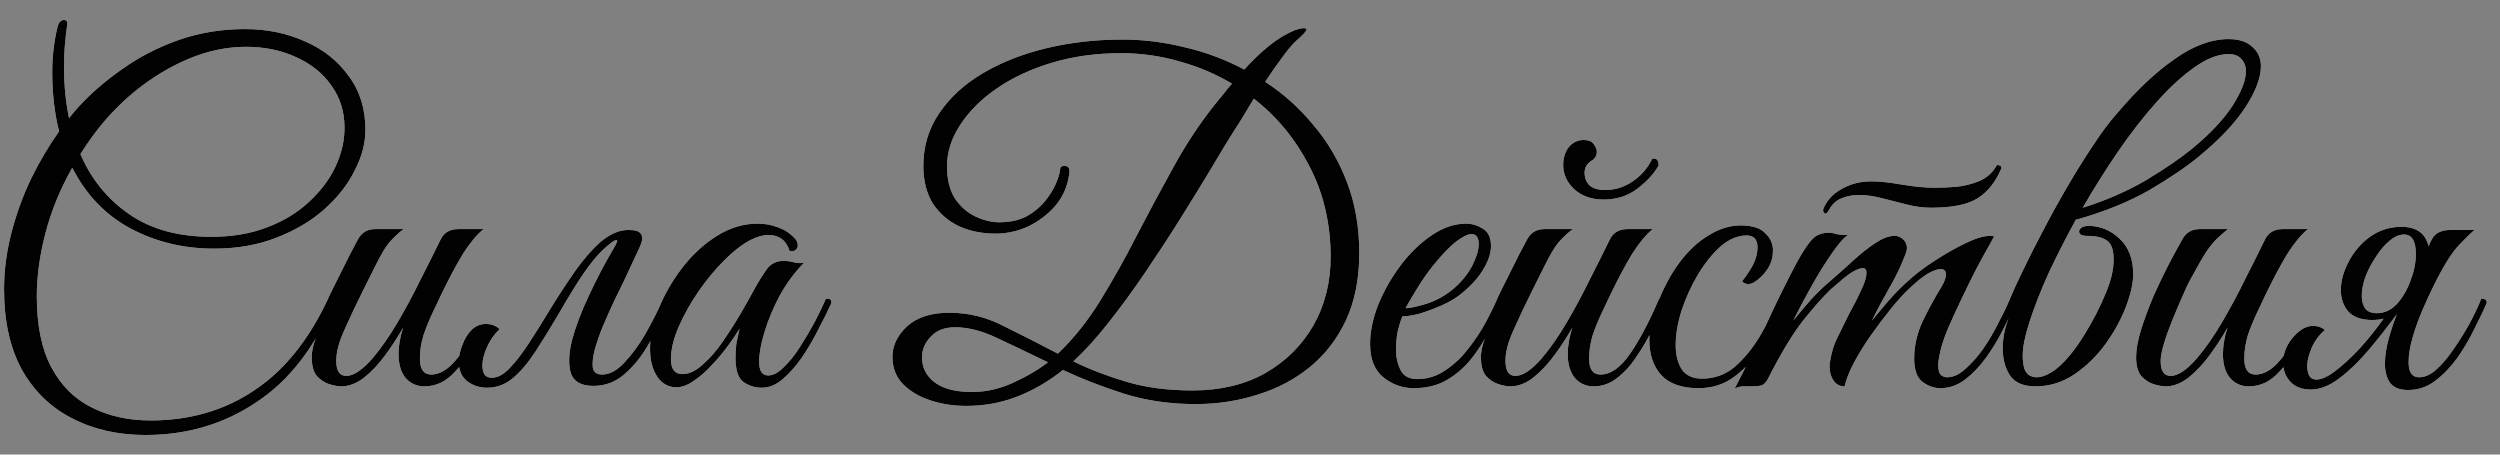 <?xml version="1.0" encoding="UTF-8"?> <svg xmlns="http://www.w3.org/2000/svg" width="110" height="20" viewBox="0 0 110 20" fill="none"><rect x="0" y="0" width="110" height="20" fill="#808080" stroke="none"/><path d="M6.399 19.14C5.185 19.14 4.105 18.893 3.159 18.4C2.225 17.92 1.492 17.207 0.959 16.26C0.439 15.3 0.179 14.127 0.179 12.74C0.179 11.913 0.285 11.087 0.499 10.26C0.712 9.433 0.999 8.64 1.359 7.88C1.732 7.12 2.145 6.42 2.599 5.78C2.399 4.98 2.299 4.113 2.299 3.18C2.299 2.473 2.379 1.8 2.539 1.16C2.592 0.973 2.685 0.88 2.819 0.88C2.925 0.88 2.972 0.947 2.959 1.08C2.919 1.347 2.885 1.633 2.859 1.94C2.832 2.233 2.819 2.587 2.819 3C2.819 3.773 2.892 4.507 3.039 5.2C3.172 5.027 3.305 4.867 3.439 4.72C3.985 4.12 4.632 3.56 5.379 3.04C6.125 2.507 6.952 2.08 7.859 1.76C8.779 1.44 9.752 1.28 10.778 1.28C11.739 1.28 12.618 1.46 13.418 1.82C14.219 2.167 14.858 2.673 15.338 3.34C15.832 3.993 16.078 4.787 16.078 5.72C16.078 6.307 15.918 6.907 15.598 7.52C15.292 8.133 14.845 8.7 14.258 9.22C13.685 9.727 12.985 10.14 12.159 10.46C11.345 10.78 10.432 10.94 9.419 10.94C8.085 10.94 6.865 10.647 5.759 10.06C4.652 9.473 3.792 8.58 3.179 7.38C2.645 8.327 2.252 9.287 1.999 10.26C1.745 11.233 1.619 12.16 1.619 13.04C1.619 14.32 1.832 15.36 2.259 16.16C2.685 16.96 3.272 17.547 4.019 17.92C4.779 18.307 5.645 18.5 6.619 18.5C8.352 18.5 9.872 18.06 11.178 17.18C12.498 16.313 13.585 14.967 14.438 13.14C14.598 13.14 14.678 13.2 14.678 13.32C13.852 15.293 12.719 16.753 11.278 17.7C9.852 18.66 8.225 19.14 6.399 19.14ZM4.039 6.04C3.865 6.28 3.699 6.527 3.539 6.78C4.005 7.873 4.719 8.753 5.679 9.42C6.639 10.087 7.845 10.42 9.299 10.42C10.219 10.42 11.039 10.28 11.758 10C12.492 9.72 13.105 9.347 13.598 8.88C14.105 8.413 14.492 7.9 14.758 7.34C15.025 6.767 15.159 6.193 15.159 5.62C15.159 4.913 14.965 4.293 14.579 3.76C14.205 3.227 13.692 2.813 13.039 2.52C12.385 2.213 11.645 2.06 10.819 2.06C9.992 2.06 9.159 2.233 8.319 2.58C7.492 2.927 6.705 3.4 5.959 4C5.225 4.6 4.585 5.28 4.039 6.04ZM21.056 14.9C20.762 15.447 20.416 15.933 20.016 16.36C19.629 16.787 19.183 17 18.676 17C18.343 17 18.069 16.88 17.856 16.64C17.642 16.387 17.536 16.033 17.536 15.58C17.536 15.22 17.602 14.833 17.736 14.42C17.509 14.82 17.249 15.22 16.956 15.62C16.663 16.02 16.349 16.353 16.016 16.62C15.682 16.873 15.349 17 15.016 17C14.869 17 14.689 16.967 14.476 16.9C14.276 16.833 14.096 16.713 13.936 16.54C13.789 16.353 13.716 16.08 13.716 15.72C13.716 15.373 13.829 14.973 14.056 14.52C14.283 14.067 14.482 13.667 14.656 13.32C14.509 13.32 14.436 13.26 14.436 13.14C14.449 13.1 14.509 12.973 14.616 12.76C14.723 12.547 14.849 12.293 14.996 12C15.143 11.707 15.283 11.427 15.416 11.16C15.562 10.88 15.676 10.667 15.756 10.52C15.916 10.227 16.169 10.08 16.516 10.08H17.756C17.529 10.253 17.323 10.447 17.136 10.66C16.962 10.86 16.742 11.233 16.476 11.78C16.476 11.78 16.429 11.873 16.336 12.06C16.242 12.247 16.122 12.487 15.976 12.78C15.842 13.06 15.703 13.347 15.556 13.64C15.422 13.933 15.309 14.18 15.216 14.38C15.043 14.753 14.929 15.053 14.876 15.28C14.822 15.493 14.796 15.693 14.796 15.88C14.796 16.32 14.943 16.54 15.236 16.54C15.556 16.54 15.943 16.28 16.396 15.76C16.769 15.32 17.136 14.793 17.496 14.18C17.856 13.567 18.196 12.933 18.516 12.28C18.849 11.627 19.142 11.04 19.396 10.52C19.543 10.227 19.802 10.08 20.176 10.08H21.276C20.983 10.32 20.683 10.68 20.376 11.16C20.082 11.64 19.756 12.253 19.396 13C19.302 13.2 19.183 13.453 19.036 13.76C18.889 14.067 18.756 14.393 18.636 14.74C18.529 15.087 18.476 15.433 18.476 15.78C18.476 16.247 18.642 16.48 18.976 16.48C19.282 16.48 19.589 16.327 19.896 16.02C20.203 15.7 20.503 15.273 20.796 14.74C20.969 14.74 21.056 14.793 21.056 14.9ZM24.565 13.84C24.218 14.427 23.885 14.967 23.565 15.46C23.245 15.953 22.911 16.347 22.565 16.64C22.231 16.92 21.851 17.06 21.425 17.06C21.105 17.06 20.818 16.967 20.565 16.78C20.311 16.58 20.185 16.293 20.185 15.92C20.185 15.693 20.238 15.447 20.345 15.18C20.438 14.913 20.578 14.687 20.765 14.5C20.965 14.313 21.205 14.233 21.485 14.26C21.671 14.273 21.838 14.347 21.985 14.48C21.745 14.707 21.558 14.973 21.425 15.28C21.291 15.587 21.225 15.853 21.225 16.08C21.225 16.213 21.251 16.34 21.305 16.46C21.371 16.567 21.485 16.62 21.645 16.62C21.898 16.62 22.158 16.48 22.425 16.2C22.705 15.907 22.991 15.533 23.285 15.08C23.591 14.613 23.891 14.133 24.185 13.64C24.571 13.013 24.951 12.433 25.325 11.9C25.711 11.367 26.071 10.953 26.405 10.66C26.831 10.3 27.238 10.12 27.625 10.12H27.705C28.238 10.12 28.385 10.373 28.145 10.88L27.445 12.38C27.325 12.62 27.178 12.92 27.005 13.28C26.845 13.627 26.685 13.987 26.525 14.36C26.378 14.72 26.258 15.067 26.165 15.4C26.085 15.72 26.058 15.98 26.085 16.18C26.125 16.38 26.258 16.48 26.485 16.48C26.818 16.48 27.145 16.307 27.465 15.96C27.798 15.613 28.111 15.187 28.405 14.68C28.698 14.16 28.958 13.647 29.185 13.14C29.238 13.14 29.291 13.16 29.345 13.2C29.398 13.227 29.425 13.267 29.425 13.32C29.185 13.92 28.905 14.5 28.585 15.06C28.278 15.62 27.918 16.08 27.505 16.44C27.105 16.8 26.638 16.98 26.105 16.98C25.585 16.98 25.258 16.8 25.125 16.44C25.005 16.067 25.018 15.58 25.165 14.98C25.325 14.38 25.571 13.727 25.905 13.02C26.238 12.3 26.605 11.6 27.005 10.92C27.151 10.68 27.191 10.56 27.125 10.56C27.071 10.56 26.978 10.613 26.845 10.72C26.725 10.813 26.611 10.913 26.505 11.02C26.251 11.26 25.978 11.593 25.685 12.02C25.391 12.447 25.018 13.053 24.565 13.84ZM33.522 17.06C33.215 17.06 32.942 16.973 32.702 16.8C32.475 16.627 32.362 16.273 32.362 15.74C32.362 15.513 32.375 15.3 32.402 15.1C32.442 14.9 32.489 14.687 32.542 14.46C32.422 14.66 32.255 14.907 32.042 15.2C31.829 15.493 31.589 15.78 31.322 16.06C31.069 16.34 30.802 16.573 30.522 16.76C30.255 16.947 30.002 17.04 29.762 17.04C29.415 17.04 29.135 16.887 28.922 16.58C28.709 16.26 28.602 15.847 28.602 15.34C28.602 14.793 28.729 14.207 28.982 13.58C29.235 12.953 29.582 12.353 30.022 11.78C30.462 11.207 30.969 10.74 31.542 10.38C32.115 10.02 32.715 9.84 33.342 9.84C33.649 9.84 33.942 9.893 34.222 10C34.502 10.093 34.749 10.253 34.962 10.48C35.055 10.573 35.102 10.68 35.102 10.8C35.102 10.88 35.069 10.947 35.002 11C34.935 11.053 34.849 11.067 34.742 11.04C34.595 10.573 34.282 10.34 33.802 10.34C33.575 10.34 33.315 10.413 33.022 10.56C32.662 10.747 32.275 11.047 31.862 11.46C31.462 11.86 31.082 12.32 30.722 12.84C30.375 13.347 30.089 13.86 29.862 14.38C29.635 14.9 29.522 15.373 29.522 15.8C29.522 16.24 29.689 16.46 30.022 16.46C30.315 16.46 30.615 16.32 30.922 16.04C31.242 15.76 31.542 15.413 31.822 15C32.115 14.573 32.382 14.153 32.622 13.74C32.862 13.327 33.049 12.993 33.182 12.74C33.382 12.38 33.569 12.08 33.742 11.84C33.915 11.6 34.162 11.48 34.482 11.48C34.629 11.48 34.775 11.5 34.922 11.54C35.069 11.58 35.222 11.587 35.382 11.56C34.982 11.96 34.629 12.433 34.322 12.98C34.029 13.527 33.802 14.067 33.642 14.6C33.482 15.12 33.402 15.56 33.402 15.92C33.402 16.32 33.535 16.52 33.802 16.52C34.015 16.52 34.242 16.4 34.482 16.16C34.735 15.92 34.975 15.62 35.202 15.26C35.442 14.887 35.662 14.513 35.862 14.14C36.062 13.753 36.222 13.42 36.342 13.14C36.409 13.14 36.462 13.147 36.502 13.16C36.555 13.173 36.582 13.227 36.582 13.32C36.569 13.373 36.542 13.433 36.502 13.5C36.475 13.553 36.429 13.653 36.362 13.8C36.255 14.013 36.109 14.3 35.922 14.66C35.735 15.02 35.515 15.387 35.262 15.76C35.009 16.12 34.735 16.427 34.442 16.68C34.149 16.933 33.842 17.06 33.522 17.06ZM42.508 17.86C41.961 17.86 41.441 17.78 40.948 17.62C40.455 17.46 40.048 17.22 39.728 16.9C39.421 16.58 39.268 16.18 39.268 15.7C39.268 15.207 39.481 14.76 39.908 14.36C40.348 13.96 40.968 13.76 41.768 13.76C42.608 13.76 43.401 13.953 44.148 14.34C44.908 14.713 45.708 15.12 46.548 15.56C47.255 14.88 47.881 14.093 48.428 13.2C48.988 12.293 49.521 11.34 50.028 10.34C50.548 9.34 51.081 8.347 51.628 7.36C52.175 6.36 52.788 5.433 53.468 4.58C53.588 4.433 53.708 4.287 53.828 4.14C53.948 3.98 54.075 3.827 54.208 3.68C53.488 3.253 52.715 2.927 51.888 2.7C51.061 2.46 50.208 2.34 49.328 2.34C48.235 2.34 47.221 2.48 46.288 2.76C45.355 3.04 44.541 3.42 43.848 3.9C43.168 4.367 42.635 4.9 42.248 5.5C41.861 6.087 41.668 6.693 41.668 7.32C41.668 7.88 41.781 8.347 42.008 8.72C42.248 9.08 42.548 9.347 42.908 9.52C43.268 9.693 43.621 9.78 43.968 9.78C44.435 9.78 44.835 9.693 45.168 9.52C45.501 9.333 45.775 9.107 45.988 8.84C46.201 8.573 46.361 8.313 46.468 8.06C46.575 7.807 46.635 7.6 46.648 7.44C46.648 7.347 46.708 7.3 46.828 7.3C47.015 7.3 47.088 7.413 47.048 7.64C46.981 8.173 46.781 8.64 46.448 9.04C46.115 9.427 45.715 9.733 45.248 9.96C44.781 10.173 44.301 10.28 43.808 10.28C43.221 10.28 42.688 10.173 42.208 9.96C41.728 9.733 41.341 9.4 41.048 8.96C40.768 8.507 40.628 7.953 40.628 7.3C40.628 6.433 40.861 5.66 41.328 4.98C41.795 4.287 42.435 3.7 43.248 3.22C44.061 2.74 44.995 2.373 46.048 2.12C47.101 1.867 48.215 1.74 49.388 1.74C50.295 1.74 51.208 1.853 52.128 2.08C53.048 2.293 53.921 2.62 54.748 3.06C55.095 2.673 55.448 2.333 55.808 2.04C56.181 1.733 56.561 1.5 56.948 1.34C57.121 1.273 57.261 1.24 57.368 1.24C57.448 1.24 57.488 1.26 57.488 1.3C57.488 1.367 57.335 1.533 57.028 1.8C56.855 1.96 56.648 2.207 56.408 2.54C56.168 2.86 55.921 3.213 55.668 3.6C56.468 4.12 57.175 4.753 57.788 5.5C58.415 6.233 58.908 7.073 59.268 8.02C59.628 8.953 59.808 9.993 59.808 11.14C59.808 12.26 59.615 13.24 59.228 14.08C58.841 14.907 58.315 15.593 57.648 16.14C56.981 16.687 56.215 17.093 55.348 17.36C54.481 17.64 53.568 17.78 52.608 17.78C51.475 17.78 50.421 17.627 49.448 17.32C48.488 17.013 47.595 16.667 46.768 16.28C46.115 16.8 45.435 17.193 44.728 17.46C44.035 17.727 43.295 17.86 42.508 17.86ZM54.308 5.74C54.028 6.18 53.688 6.74 53.288 7.42C52.888 8.087 52.441 8.813 51.948 9.6C51.455 10.387 50.941 11.173 50.408 11.96C49.875 12.747 49.335 13.487 48.788 14.18C48.255 14.86 47.735 15.433 47.228 15.9C47.935 16.247 48.715 16.547 49.568 16.8C50.421 17.053 51.388 17.18 52.468 17.18C53.695 17.18 54.761 16.927 55.668 16.42C56.575 15.9 57.281 15.2 57.788 14.32C58.295 13.427 58.548 12.42 58.548 11.3C58.548 9.847 58.241 8.527 57.628 7.34C57.015 6.14 56.195 5.14 55.168 4.34C54.995 4.62 54.835 4.887 54.688 5.14C54.541 5.38 54.415 5.58 54.308 5.74ZM42.508 17.24C43.188 17.28 43.848 17.16 44.488 16.88C45.141 16.587 45.681 16.273 46.108 15.94C45.308 15.553 44.568 15.2 43.888 14.88C43.221 14.56 42.601 14.4 42.028 14.4C41.561 14.4 41.201 14.54 40.948 14.82C40.695 15.087 40.568 15.387 40.568 15.72C40.568 16.147 40.735 16.5 41.068 16.78C41.415 17.06 41.895 17.213 42.508 17.24ZM62.204 17.08C61.711 17.08 61.264 16.92 60.864 16.6C60.477 16.28 60.284 15.793 60.284 15.14C60.284 14.593 60.404 14.013 60.644 13.4C60.897 12.787 61.224 12.213 61.624 11.68C62.037 11.133 62.491 10.693 62.984 10.36C63.491 10.013 63.997 9.84 64.504 9.84C64.757 9.84 65.004 9.913 65.244 10.06C65.484 10.207 65.604 10.46 65.604 10.82C65.604 11.153 65.477 11.52 65.224 11.92C64.971 12.32 64.611 12.693 64.144 13.04C63.944 13.187 63.691 13.327 63.384 13.46C63.077 13.593 62.771 13.707 62.464 13.8C62.157 13.88 61.904 13.92 61.704 13.92C61.637 14.08 61.571 14.293 61.504 14.56C61.451 14.827 61.424 15.1 61.424 15.38C61.424 15.713 61.491 16.013 61.624 16.28C61.757 16.547 62.004 16.68 62.364 16.68C62.804 16.68 63.211 16.553 63.584 16.3C63.971 16.047 64.311 15.727 64.604 15.34C64.911 14.953 65.171 14.56 65.384 14.16C65.597 13.76 65.764 13.42 65.884 13.14C66.044 13.14 66.124 13.2 66.124 13.32C65.951 13.693 65.751 14.1 65.524 14.54C65.311 14.98 65.051 15.393 64.744 15.78C64.451 16.153 64.091 16.467 63.664 16.72C63.251 16.96 62.764 17.08 62.204 17.08ZM61.844 13.56C62.031 13.56 62.344 13.493 62.784 13.36C63.224 13.213 63.624 12.987 63.984 12.68C64.331 12.373 64.597 12.04 64.784 11.68C64.971 11.307 65.064 10.993 65.064 10.74C65.064 10.447 64.957 10.3 64.744 10.3C64.584 10.3 64.364 10.407 64.084 10.62C63.804 10.833 63.457 11.193 63.044 11.7C62.791 12.02 62.551 12.367 62.324 12.74C62.097 13.113 61.937 13.387 61.844 13.56ZM66.461 17C66.314 17 66.135 16.967 65.921 16.9C65.721 16.833 65.541 16.713 65.381 16.54C65.234 16.353 65.161 16.08 65.161 15.72C65.161 15.373 65.275 14.973 65.501 14.52C65.728 14.067 65.928 13.667 66.101 13.32C65.954 13.32 65.881 13.26 65.881 13.14C65.894 13.1 65.954 12.973 66.061 12.76C66.168 12.547 66.294 12.293 66.441 12C66.588 11.707 66.728 11.427 66.861 11.16C67.008 10.88 67.121 10.667 67.201 10.52C67.361 10.227 67.615 10.08 67.961 10.08H69.201C68.975 10.253 68.768 10.447 68.581 10.66C68.408 10.86 68.188 11.233 67.921 11.78C67.921 11.78 67.874 11.873 67.781 12.06C67.688 12.247 67.568 12.487 67.421 12.78C67.288 13.06 67.148 13.347 67.001 13.64C66.868 13.933 66.754 14.18 66.661 14.38C66.488 14.753 66.374 15.053 66.321 15.28C66.268 15.493 66.241 15.693 66.241 15.88C66.241 16.32 66.388 16.54 66.681 16.54C67.001 16.54 67.388 16.28 67.841 15.76C68.215 15.32 68.581 14.793 68.941 14.18C69.301 13.567 69.641 12.933 69.961 12.28C70.294 11.627 70.588 11.04 70.841 10.52C70.988 10.227 71.248 10.08 71.621 10.08H72.721C72.428 10.32 72.128 10.68 71.821 11.16C71.528 11.64 71.201 12.253 70.841 13C70.748 13.2 70.628 13.453 70.481 13.76C70.335 14.067 70.201 14.393 70.081 14.74C69.975 15.087 69.921 15.433 69.921 15.78C69.921 16.247 70.088 16.48 70.421 16.48C70.874 16.48 71.314 16.167 71.741 15.54C72.168 14.913 72.588 14.113 73.001 13.14C73.108 13.14 73.168 13.147 73.181 13.16C73.208 13.173 73.228 13.227 73.241 13.32C73.094 13.68 72.915 14.073 72.701 14.5C72.501 14.913 72.268 15.313 72.001 15.7C71.748 16.087 71.461 16.4 71.141 16.64C70.835 16.88 70.495 17 70.121 17C69.788 17 69.514 16.88 69.301 16.64C69.088 16.387 68.981 16.033 68.981 15.58C68.981 15.22 69.048 14.833 69.181 14.42C68.954 14.82 68.695 15.22 68.401 15.62C68.108 16.02 67.794 16.353 67.461 16.62C67.128 16.873 66.794 17 66.461 17ZM72.701 6.98C72.835 6.967 72.915 7 72.941 7.08C72.968 7.16 72.981 7.227 72.981 7.28C72.768 7.653 72.448 8 72.021 8.32C71.608 8.627 71.121 8.78 70.561 8.78C70.041 8.78 69.615 8.633 69.281 8.34C68.948 8.033 68.781 7.673 68.781 7.26C68.781 6.953 68.861 6.693 69.021 6.48C69.195 6.267 69.415 6.16 69.681 6.16C69.894 6.16 70.041 6.22 70.121 6.34C70.215 6.46 70.261 6.573 70.261 6.68C70.261 6.827 70.201 6.947 70.081 7.04C69.841 7.173 69.721 7.36 69.721 7.6C69.721 7.813 69.788 7.993 69.921 8.14C70.068 8.287 70.308 8.36 70.641 8.36C71.068 8.36 71.468 8.233 71.841 7.98C72.215 7.727 72.501 7.393 72.701 6.98ZM74.73 17.08C73.997 17.08 73.45 16.887 73.09 16.5C72.743 16.113 72.57 15.593 72.57 14.94C72.57 14.633 72.63 14.28 72.75 13.88C72.87 13.48 73.03 13.073 73.23 12.66C73.43 12.247 73.65 11.88 73.89 11.56C74.277 11.04 74.703 10.64 75.17 10.36C75.637 10.067 76.11 9.92 76.59 9.92C77.097 9.92 77.457 10.033 77.67 10.26C77.897 10.473 78.01 10.727 78.01 11.02C78.01 11.3 77.943 11.553 77.81 11.78C77.677 11.993 77.523 12.167 77.35 12.3C77.19 12.433 77.05 12.5 76.93 12.5C76.823 12.5 76.73 12.46 76.65 12.38C76.757 12.247 76.87 12.087 76.99 11.9C77.11 11.713 77.197 11.533 77.25 11.36C77.303 11.2 77.33 11.04 77.33 10.88C77.33 10.533 77.17 10.36 76.85 10.36C76.463 10.36 76.083 10.52 75.71 10.84C75.35 11.16 75.017 11.573 74.71 12.08C74.417 12.573 74.177 13.1 73.99 13.66C73.817 14.207 73.73 14.713 73.73 15.18C73.73 15.607 73.817 15.96 73.99 16.24C74.177 16.52 74.477 16.66 74.89 16.66C75.437 16.66 75.917 16.487 76.33 16.14C76.743 15.78 77.11 15.333 77.43 14.8C77.75 14.253 78.03 13.7 78.27 13.14C78.323 13.14 78.377 13.153 78.43 13.18C78.483 13.193 78.51 13.24 78.51 13.32C78.243 13.987 77.93 14.607 77.57 15.18C77.21 15.753 76.797 16.213 76.33 16.56C75.877 16.907 75.343 17.08 74.73 17.08ZM84.964 9.14C84.631 9.14 84.277 9.093 83.904 9C83.544 8.907 83.177 8.813 82.804 8.72C82.444 8.627 82.104 8.58 81.784 8.58C81.517 8.58 81.271 8.627 81.044 8.72C80.817 8.8 80.631 8.967 80.484 9.22L80.424 9.32C80.384 9.373 80.351 9.4 80.324 9.4C80.297 9.4 80.271 9.38 80.244 9.34C80.217 9.3 80.211 9.253 80.224 9.2C80.371 8.827 80.637 8.533 81.024 8.32C81.411 8.093 81.851 7.98 82.344 7.98C82.691 7.98 83.131 8.027 83.664 8.12C84.211 8.213 84.704 8.26 85.144 8.26C85.424 8.26 85.737 8.247 86.084 8.22C86.444 8.18 86.784 8.093 87.104 7.96C87.437 7.813 87.691 7.58 87.864 7.26C87.997 7.26 88.064 7.307 88.064 7.4C87.811 8 87.464 8.44 87.024 8.72C86.584 9 85.897 9.14 84.964 9.14ZM77.004 17C76.857 17 76.737 17 76.644 17C76.537 17.013 76.431 17.047 76.324 17.1C76.817 16.153 77.284 15.207 77.724 14.26C78.164 13.3 78.611 12.393 79.064 11.54C79.331 11.06 79.551 10.727 79.724 10.54C79.911 10.34 80.157 10.24 80.464 10.24C80.571 10.24 80.684 10.26 80.804 10.3C80.924 10.327 81.044 10.34 81.164 10.34C81.244 10.34 81.304 10.333 81.344 10.32C81.157 10.427 80.917 10.693 80.624 11.12C80.331 11.533 80.031 12.013 79.724 12.56C79.417 13.107 79.144 13.62 78.904 14.1C79.157 13.793 79.417 13.487 79.684 13.18C79.964 12.873 80.271 12.58 80.604 12.3C80.897 12.047 81.204 11.773 81.524 11.48C81.857 11.173 82.184 10.913 82.504 10.7C82.824 10.487 83.104 10.38 83.344 10.38C83.437 10.38 83.497 10.387 83.524 10.4C83.777 10.507 83.904 10.68 83.904 10.92C83.904 11 83.871 11.12 83.804 11.28C83.631 11.733 83.404 12.2 83.124 12.68C82.857 13.147 82.604 13.62 82.364 14.1C82.564 13.86 82.811 13.567 83.104 13.22C83.411 12.873 83.717 12.567 84.024 12.3C84.317 12.033 84.691 11.753 85.144 11.46C85.597 11.167 86.044 10.913 86.484 10.7C86.924 10.487 87.277 10.38 87.544 10.38C87.637 10.38 87.704 10.387 87.744 10.4C87.744 10.4 87.671 10.533 87.524 10.8C87.377 11.053 87.191 11.393 86.964 11.82C86.751 12.233 86.531 12.68 86.304 13.16C86.077 13.627 85.871 14.08 85.684 14.52C85.511 14.947 85.397 15.307 85.344 15.6C85.304 15.773 85.284 15.933 85.284 16.08C85.284 16.293 85.324 16.433 85.404 16.5C85.484 16.567 85.571 16.6 85.664 16.6C85.931 16.6 86.191 16.487 86.444 16.26C86.711 16.033 86.971 15.747 87.224 15.4C87.477 15.04 87.704 14.66 87.904 14.26C88.117 13.86 88.297 13.487 88.444 13.14C88.604 13.14 88.684 13.2 88.684 13.32C88.537 13.68 88.351 14.08 88.124 14.52C87.911 14.947 87.664 15.353 87.384 15.74C87.104 16.127 86.797 16.447 86.464 16.7C86.131 16.953 85.771 17.08 85.384 17.08C85.104 17.08 84.837 16.987 84.584 16.8C84.344 16.613 84.224 16.267 84.224 15.76C84.224 15.213 84.351 14.667 84.604 14.12C84.871 13.573 85.144 13.073 85.424 12.62C85.557 12.393 85.624 12.213 85.624 12.08C85.624 11.92 85.544 11.84 85.384 11.84C85.251 11.84 85.064 11.907 84.824 12.04C84.597 12.173 84.311 12.407 83.964 12.74C83.751 12.94 83.497 13.22 83.204 13.58C82.924 13.927 82.637 14.307 82.344 14.72C82.051 15.133 81.797 15.54 81.584 15.94C81.371 16.34 81.231 16.693 81.164 17C80.964 17 80.804 16.92 80.684 16.76C80.564 16.587 80.504 16.387 80.504 16.16C80.504 16.12 80.504 16.08 80.504 16.04C80.504 16 80.511 15.953 80.524 15.9C80.591 15.487 80.697 15.14 80.844 14.86C80.991 14.567 81.157 14.227 81.344 13.84C81.437 13.667 81.544 13.467 81.664 13.24C81.784 13 81.891 12.773 81.984 12.56C82.077 12.333 82.124 12.147 82.124 12C82.124 11.867 82.071 11.8 81.964 11.8C81.844 11.8 81.684 11.86 81.484 11.98C81.297 12.1 81.117 12.24 80.944 12.4C80.771 12.547 80.637 12.66 80.544 12.74C80.211 13.06 79.804 13.52 79.324 14.12C78.857 14.72 78.344 15.573 77.784 16.68C77.704 16.827 77.611 16.92 77.504 16.96C77.397 16.987 77.231 17 77.004 17ZM93.86 12.06C93.86 12.46 93.753 12.94 93.54 13.5C93.326 14.06 93.026 14.607 92.64 15.14C92.253 15.673 91.793 16.12 91.26 16.48C90.74 16.827 90.173 17 89.56 17C89.026 17 88.653 16.84 88.44 16.52C88.226 16.2 88.12 15.8 88.12 15.32C88.12 15.053 88.153 14.78 88.22 14.5C88.286 14.22 88.426 13.853 88.64 13.4C88.52 13.4 88.453 13.373 88.44 13.32C88.44 13.253 88.44 13.193 88.44 13.14C88.573 12.82 88.766 12.4 89.02 11.88C89.273 11.347 89.566 10.767 89.9 10.14C90.233 9.5 90.586 8.86 90.96 8.22C91.333 7.58 91.706 6.98 92.08 6.42C92.453 5.847 92.806 5.373 93.14 5C94.006 3.973 94.853 3.173 95.68 2.6C96.506 2.013 97.3 1.72 98.06 1.72C98.513 1.72 98.86 1.833 99.1 2.06C99.353 2.273 99.48 2.56 99.48 2.92C99.48 3.413 99.253 4.013 98.8 4.72C98.346 5.413 97.666 6.133 96.76 6.88C96.213 7.333 95.486 7.827 94.58 8.36C93.673 8.88 92.606 9.313 91.38 9.66H91.34C90.886 10.487 90.48 11.287 90.12 12.06C89.773 12.833 89.5 13.533 89.3 14.16C89.1 14.773 89 15.267 89 15.64C89 15.84 89.02 16.02 89.06 16.18C89.086 16.287 89.146 16.387 89.24 16.48C89.346 16.56 89.473 16.6 89.62 16.6C89.806 16.6 90.02 16.527 90.26 16.38C90.513 16.233 90.793 15.973 91.1 15.6C91.286 15.373 91.48 15.1 91.68 14.78C91.88 14.46 92.066 14.133 92.24 13.8C92.413 13.453 92.553 13.147 92.66 12.88C92.886 12.347 93 11.86 93 11.42C93 10.993 92.9 10.713 92.7 10.58C92.513 10.447 92.226 10.38 91.84 10.38C91.6 10.38 91.48 10.313 91.48 10.18C91.48 10.127 91.513 10.073 91.58 10.02C91.66 9.967 91.766 9.94 91.9 9.94C92.406 9.94 92.86 10.127 93.26 10.5C93.66 10.873 93.86 11.393 93.86 12.06ZM98.06 2.38C97.606 2.38 97.106 2.573 96.56 2.96C96.026 3.333 95.473 3.84 94.9 4.48C94.326 5.12 93.76 5.847 93.2 6.66C92.653 7.46 92.133 8.287 91.64 9.14C92.666 8.82 93.6 8.413 94.44 7.92C95.28 7.413 95.96 6.947 96.48 6.52C97.266 5.867 97.853 5.24 98.24 4.64C98.626 4.027 98.82 3.527 98.82 3.14C98.82 2.913 98.753 2.733 98.62 2.6C98.5 2.453 98.313 2.38 98.06 2.38ZM95.509 16.54C95.829 16.54 96.216 16.28 96.669 15.76C97.043 15.32 97.409 14.793 97.769 14.18C98.129 13.567 98.469 12.933 98.789 12.28C99.123 11.627 99.416 11.04 99.669 10.52C99.816 10.227 100.076 10.08 100.449 10.08H101.549C101.256 10.32 100.956 10.68 100.649 11.16C100.356 11.64 100.029 12.253 99.669 13C99.576 13.2 99.456 13.453 99.309 13.76C99.163 14.067 99.029 14.393 98.909 14.74C98.803 15.087 98.749 15.433 98.749 15.78C98.749 16.247 98.916 16.48 99.249 16.48C99.556 16.48 99.863 16.327 100.169 16.02C100.476 15.7 100.776 15.273 101.069 14.74C101.243 14.74 101.329 14.793 101.329 14.9C101.036 15.447 100.689 15.933 100.289 16.36C99.903 16.787 99.456 17 98.949 17C98.616 17 98.343 16.88 98.129 16.64C97.916 16.387 97.809 16.033 97.809 15.58C97.809 15.22 97.876 14.833 98.009 14.42C97.783 14.82 97.523 15.22 97.229 15.62C96.936 16.02 96.623 16.353 96.289 16.62C95.956 16.873 95.623 17 95.289 17C95.143 17 94.963 16.967 94.749 16.9C94.549 16.833 94.369 16.713 94.209 16.54C94.063 16.353 93.989 16.08 93.989 15.72C93.989 15.373 94.063 14.967 94.209 14.5C94.356 14.033 94.536 13.547 94.749 13.04C94.976 12.533 95.203 12.06 95.429 11.62C95.669 11.167 95.869 10.8 96.029 10.52C96.189 10.227 96.443 10.08 96.789 10.08H98.029C97.883 10.2 97.736 10.327 97.589 10.46C97.443 10.593 97.276 10.793 97.089 11.06C96.916 11.327 96.689 11.72 96.409 12.24C96.289 12.453 96.156 12.733 96.009 13.08C95.863 13.413 95.716 13.76 95.569 14.12C95.423 14.48 95.303 14.82 95.209 15.14C95.116 15.447 95.069 15.693 95.069 15.88C95.069 16.32 95.216 16.54 95.509 16.54ZM101.918 16.7C102.145 16.7 102.425 16.573 102.758 16.32C103.105 16.053 103.465 15.72 103.838 15.32C104.212 14.907 104.558 14.473 104.878 14.02C104.718 14.06 104.552 14.08 104.378 14.08C103.898 14.08 103.545 13.953 103.318 13.7C103.105 13.447 102.998 13.133 102.998 12.76C102.998 12.36 103.112 11.947 103.338 11.52C103.565 11.08 103.878 10.713 104.278 10.42C104.692 10.127 105.152 9.98 105.658 9.98C106.325 9.98 106.725 10.267 106.858 10.84C106.898 10.733 106.945 10.633 106.998 10.54C107.078 10.38 107.185 10.273 107.318 10.22C107.452 10.153 107.612 10.12 107.798 10.12H108.878C108.758 10.213 108.532 10.433 108.198 10.78C107.878 11.113 107.505 11.713 107.078 12.58C106.932 12.873 106.772 13.22 106.598 13.62C106.425 14.02 106.278 14.427 106.158 14.84C106.038 15.253 105.978 15.62 105.978 15.94C105.978 16.38 106.132 16.6 106.438 16.6C106.692 16.6 106.945 16.487 107.198 16.26C107.465 16.02 107.718 15.72 107.958 15.36C108.212 15 108.445 14.627 108.658 14.24C108.872 13.84 109.045 13.473 109.178 13.14C109.338 13.14 109.418 13.2 109.418 13.32C109.272 13.667 109.085 14.06 108.858 14.5C108.645 14.94 108.392 15.367 108.098 15.78C107.805 16.18 107.478 16.513 107.118 16.78C106.772 17.033 106.385 17.16 105.958 17.16C105.585 17.16 105.318 17.053 105.158 16.84C105.012 16.627 104.938 16.347 104.938 16C104.938 15.667 104.992 15.307 105.098 14.92C105.205 14.533 105.332 14.153 105.478 13.78V13.8C105.078 14.347 104.665 14.873 104.238 15.38C103.812 15.887 103.378 16.307 102.938 16.64C102.498 16.973 102.078 17.14 101.678 17.14C101.292 17.14 100.992 17.027 100.778 16.8C100.565 16.573 100.458 16.287 100.458 15.94C100.458 15.673 100.525 15.42 100.658 15.18C100.792 14.94 100.958 14.74 101.158 14.58C101.358 14.42 101.565 14.34 101.778 14.34C101.872 14.34 101.958 14.353 102.038 14.38C102.132 14.407 102.218 14.453 102.298 14.52C102.045 14.733 101.852 14.993 101.718 15.3C101.585 15.607 101.518 15.873 101.518 16.1C101.518 16.26 101.545 16.4 101.598 16.52C101.665 16.64 101.772 16.7 101.918 16.7ZM104.578 13.78C104.912 13.78 105.205 13.647 105.458 13.38C105.712 13.1 105.912 12.76 106.058 12.36C106.218 11.947 106.298 11.553 106.298 11.18C106.298 10.607 106.125 10.32 105.778 10.32C105.565 10.32 105.352 10.413 105.138 10.6C104.925 10.773 104.725 11.007 104.538 11.3C104.352 11.58 104.198 11.873 104.078 12.18C103.972 12.487 103.918 12.767 103.918 13.02C103.918 13.233 103.965 13.413 104.058 13.56C104.165 13.707 104.338 13.78 104.578 13.78Z" fill="white"></path><path d="M6.399 19.14C5.185 19.14 4.105 18.893 3.159 18.4C2.225 17.92 1.492 17.207 0.959 16.26C0.439 15.3 0.179 14.127 0.179 12.74C0.179 11.913 0.285 11.087 0.499 10.26C0.712 9.433 0.999 8.64 1.359 7.88C1.732 7.12 2.145 6.42 2.599 5.78C2.399 4.98 2.299 4.113 2.299 3.18C2.299 2.473 2.379 1.8 2.539 1.16C2.592 0.973 2.685 0.88 2.819 0.88C2.925 0.88 2.972 0.947 2.959 1.08C2.919 1.347 2.885 1.633 2.859 1.94C2.832 2.233 2.819 2.587 2.819 3C2.819 3.773 2.892 4.507 3.039 5.2C3.172 5.027 3.305 4.867 3.439 4.72C3.985 4.12 4.632 3.56 5.379 3.04C6.125 2.507 6.952 2.08 7.859 1.76C8.779 1.44 9.752 1.28 10.778 1.28C11.739 1.28 12.618 1.46 13.418 1.82C14.219 2.167 14.858 2.673 15.338 3.34C15.832 3.993 16.078 4.787 16.078 5.72C16.078 6.307 15.918 6.907 15.598 7.52C15.292 8.133 14.845 8.7 14.258 9.22C13.685 9.727 12.985 10.14 12.159 10.46C11.345 10.78 10.432 10.94 9.419 10.94C8.085 10.94 6.865 10.647 5.759 10.06C4.652 9.473 3.792 8.58 3.179 7.38C2.645 8.327 2.252 9.287 1.999 10.26C1.745 11.233 1.619 12.16 1.619 13.04C1.619 14.32 1.832 15.36 2.259 16.16C2.685 16.96 3.272 17.547 4.019 17.92C4.779 18.307 5.645 18.5 6.619 18.5C8.352 18.5 9.872 18.06 11.178 17.18C12.498 16.313 13.585 14.967 14.438 13.14C14.598 13.14 14.678 13.2 14.678 13.32C13.852 15.293 12.719 16.753 11.278 17.7C9.852 18.66 8.225 19.14 6.399 19.14ZM4.039 6.04C3.865 6.28 3.699 6.527 3.539 6.78C4.005 7.873 4.719 8.753 5.679 9.42C6.639 10.087 7.845 10.42 9.299 10.42C10.219 10.42 11.039 10.28 11.758 10C12.492 9.72 13.105 9.347 13.598 8.88C14.105 8.413 14.492 7.9 14.758 7.34C15.025 6.767 15.159 6.193 15.159 5.62C15.159 4.913 14.965 4.293 14.579 3.76C14.205 3.227 13.692 2.813 13.039 2.52C12.385 2.213 11.645 2.06 10.819 2.06C9.992 2.06 9.159 2.233 8.319 2.58C7.492 2.927 6.705 3.4 5.959 4C5.225 4.6 4.585 5.28 4.039 6.04ZM21.056 14.9C20.762 15.447 20.416 15.933 20.016 16.36C19.629 16.787 19.183 17 18.676 17C18.343 17 18.069 16.88 17.856 16.64C17.642 16.387 17.536 16.033 17.536 15.58C17.536 15.22 17.602 14.833 17.736 14.42C17.509 14.82 17.249 15.22 16.956 15.62C16.663 16.02 16.349 16.353 16.016 16.62C15.682 16.873 15.349 17 15.016 17C14.869 17 14.689 16.967 14.476 16.9C14.276 16.833 14.096 16.713 13.936 16.54C13.789 16.353 13.716 16.08 13.716 15.72C13.716 15.373 13.829 14.973 14.056 14.52C14.283 14.067 14.482 13.667 14.656 13.32C14.509 13.32 14.436 13.26 14.436 13.14C14.449 13.1 14.509 12.973 14.616 12.76C14.723 12.547 14.849 12.293 14.996 12C15.143 11.707 15.283 11.427 15.416 11.16C15.562 10.88 15.676 10.667 15.756 10.52C15.916 10.227 16.169 10.08 16.516 10.08H17.756C17.529 10.253 17.323 10.447 17.136 10.66C16.962 10.86 16.742 11.233 16.476 11.78C16.476 11.78 16.429 11.873 16.336 12.06C16.242 12.247 16.122 12.487 15.976 12.78C15.842 13.06 15.703 13.347 15.556 13.64C15.422 13.933 15.309 14.18 15.216 14.38C15.043 14.753 14.929 15.053 14.876 15.28C14.822 15.493 14.796 15.693 14.796 15.88C14.796 16.32 14.943 16.54 15.236 16.54C15.556 16.54 15.943 16.28 16.396 15.76C16.769 15.32 17.136 14.793 17.496 14.18C17.856 13.567 18.196 12.933 18.516 12.28C18.849 11.627 19.142 11.04 19.396 10.52C19.543 10.227 19.802 10.08 20.176 10.08H21.276C20.983 10.32 20.683 10.68 20.376 11.16C20.082 11.64 19.756 12.253 19.396 13C19.302 13.2 19.183 13.453 19.036 13.76C18.889 14.067 18.756 14.393 18.636 14.74C18.529 15.087 18.476 15.433 18.476 15.78C18.476 16.247 18.642 16.48 18.976 16.48C19.282 16.48 19.589 16.327 19.896 16.02C20.203 15.7 20.503 15.273 20.796 14.74C20.969 14.74 21.056 14.793 21.056 14.9ZM24.565 13.84C24.218 14.427 23.885 14.967 23.565 15.46C23.245 15.953 22.911 16.347 22.565 16.64C22.231 16.92 21.851 17.06 21.425 17.06C21.105 17.06 20.818 16.967 20.565 16.78C20.311 16.58 20.185 16.293 20.185 15.92C20.185 15.693 20.238 15.447 20.345 15.18C20.438 14.913 20.578 14.687 20.765 14.5C20.965 14.313 21.205 14.233 21.485 14.26C21.671 14.273 21.838 14.347 21.985 14.48C21.745 14.707 21.558 14.973 21.425 15.28C21.291 15.587 21.225 15.853 21.225 16.08C21.225 16.213 21.251 16.34 21.305 16.46C21.371 16.567 21.485 16.62 21.645 16.62C21.898 16.62 22.158 16.48 22.425 16.2C22.705 15.907 22.991 15.533 23.285 15.08C23.591 14.613 23.891 14.133 24.185 13.64C24.571 13.013 24.951 12.433 25.325 11.9C25.711 11.367 26.071 10.953 26.405 10.66C26.831 10.3 27.238 10.12 27.625 10.12H27.705C28.238 10.12 28.385 10.373 28.145 10.88L27.445 12.38C27.325 12.62 27.178 12.92 27.005 13.28C26.845 13.627 26.685 13.987 26.525 14.36C26.378 14.72 26.258 15.067 26.165 15.4C26.085 15.72 26.058 15.98 26.085 16.18C26.125 16.38 26.258 16.48 26.485 16.48C26.818 16.48 27.145 16.307 27.465 15.96C27.798 15.613 28.111 15.187 28.405 14.68C28.698 14.16 28.958 13.647 29.185 13.14C29.238 13.14 29.291 13.16 29.345 13.2C29.398 13.227 29.425 13.267 29.425 13.32C29.185 13.92 28.905 14.5 28.585 15.06C28.278 15.62 27.918 16.08 27.505 16.44C27.105 16.8 26.638 16.98 26.105 16.98C25.585 16.98 25.258 16.8 25.125 16.44C25.005 16.067 25.018 15.58 25.165 14.98C25.325 14.38 25.571 13.727 25.905 13.02C26.238 12.3 26.605 11.6 27.005 10.92C27.151 10.68 27.191 10.56 27.125 10.56C27.071 10.56 26.978 10.613 26.845 10.72C26.725 10.813 26.611 10.913 26.505 11.02C26.251 11.26 25.978 11.593 25.685 12.02C25.391 12.447 25.018 13.053 24.565 13.84ZM33.522 17.06C33.215 17.06 32.942 16.973 32.702 16.8C32.475 16.627 32.362 16.273 32.362 15.74C32.362 15.513 32.375 15.3 32.402 15.1C32.442 14.9 32.489 14.687 32.542 14.46C32.422 14.66 32.255 14.907 32.042 15.2C31.829 15.493 31.589 15.78 31.322 16.06C31.069 16.34 30.802 16.573 30.522 16.76C30.255 16.947 30.002 17.04 29.762 17.04C29.415 17.04 29.135 16.887 28.922 16.58C28.709 16.26 28.602 15.847 28.602 15.34C28.602 14.793 28.729 14.207 28.982 13.58C29.235 12.953 29.582 12.353 30.022 11.78C30.462 11.207 30.969 10.74 31.542 10.38C32.115 10.02 32.715 9.84 33.342 9.84C33.649 9.84 33.942 9.893 34.222 10C34.502 10.093 34.749 10.253 34.962 10.48C35.055 10.573 35.102 10.68 35.102 10.8C35.102 10.88 35.069 10.947 35.002 11C34.935 11.053 34.849 11.067 34.742 11.04C34.595 10.573 34.282 10.34 33.802 10.34C33.575 10.34 33.315 10.413 33.022 10.56C32.662 10.747 32.275 11.047 31.862 11.46C31.462 11.86 31.082 12.32 30.722 12.84C30.375 13.347 30.089 13.86 29.862 14.38C29.635 14.9 29.522 15.373 29.522 15.8C29.522 16.24 29.689 16.46 30.022 16.46C30.315 16.46 30.615 16.32 30.922 16.04C31.242 15.76 31.542 15.413 31.822 15C32.115 14.573 32.382 14.153 32.622 13.74C32.862 13.327 33.049 12.993 33.182 12.74C33.382 12.38 33.569 12.08 33.742 11.84C33.915 11.6 34.162 11.48 34.482 11.48C34.629 11.48 34.775 11.5 34.922 11.54C35.069 11.58 35.222 11.587 35.382 11.56C34.982 11.96 34.629 12.433 34.322 12.98C34.029 13.527 33.802 14.067 33.642 14.6C33.482 15.12 33.402 15.56 33.402 15.92C33.402 16.32 33.535 16.52 33.802 16.52C34.015 16.52 34.242 16.4 34.482 16.16C34.735 15.92 34.975 15.62 35.202 15.26C35.442 14.887 35.662 14.513 35.862 14.14C36.062 13.753 36.222 13.42 36.342 13.14C36.409 13.14 36.462 13.147 36.502 13.16C36.555 13.173 36.582 13.227 36.582 13.32C36.569 13.373 36.542 13.433 36.502 13.5C36.475 13.553 36.429 13.653 36.362 13.8C36.255 14.013 36.109 14.3 35.922 14.66C35.735 15.02 35.515 15.387 35.262 15.76C35.009 16.12 34.735 16.427 34.442 16.68C34.149 16.933 33.842 17.06 33.522 17.06ZM42.508 17.86C41.961 17.86 41.441 17.78 40.948 17.62C40.455 17.46 40.048 17.22 39.728 16.9C39.421 16.58 39.268 16.18 39.268 15.7C39.268 15.207 39.481 14.76 39.908 14.36C40.348 13.96 40.968 13.76 41.768 13.76C42.608 13.76 43.401 13.953 44.148 14.34C44.908 14.713 45.708 15.12 46.548 15.56C47.255 14.88 47.881 14.093 48.428 13.2C48.988 12.293 49.521 11.34 50.028 10.34C50.548 9.34 51.081 8.347 51.628 7.36C52.175 6.36 52.788 5.433 53.468 4.58C53.588 4.433 53.708 4.287 53.828 4.14C53.948 3.98 54.075 3.827 54.208 3.68C53.488 3.253 52.715 2.927 51.888 2.7C51.061 2.46 50.208 2.34 49.328 2.34C48.235 2.34 47.221 2.48 46.288 2.76C45.355 3.04 44.541 3.42 43.848 3.9C43.168 4.367 42.635 4.9 42.248 5.5C41.861 6.087 41.668 6.693 41.668 7.32C41.668 7.88 41.781 8.347 42.008 8.72C42.248 9.08 42.548 9.347 42.908 9.52C43.268 9.693 43.621 9.78 43.968 9.78C44.435 9.78 44.835 9.693 45.168 9.52C45.501 9.333 45.775 9.107 45.988 8.84C46.201 8.573 46.361 8.313 46.468 8.06C46.575 7.807 46.635 7.6 46.648 7.44C46.648 7.347 46.708 7.3 46.828 7.3C47.015 7.3 47.088 7.413 47.048 7.64C46.981 8.173 46.781 8.64 46.448 9.04C46.115 9.427 45.715 9.733 45.248 9.96C44.781 10.173 44.301 10.28 43.808 10.28C43.221 10.28 42.688 10.173 42.208 9.96C41.728 9.733 41.341 9.4 41.048 8.96C40.768 8.507 40.628 7.953 40.628 7.3C40.628 6.433 40.861 5.66 41.328 4.98C41.795 4.287 42.435 3.7 43.248 3.22C44.061 2.74 44.995 2.373 46.048 2.12C47.101 1.867 48.215 1.74 49.388 1.74C50.295 1.74 51.208 1.853 52.128 2.08C53.048 2.293 53.921 2.62 54.748 3.06C55.095 2.673 55.448 2.333 55.808 2.04C56.181 1.733 56.561 1.5 56.948 1.34C57.121 1.273 57.261 1.24 57.368 1.24C57.448 1.24 57.488 1.26 57.488 1.3C57.488 1.367 57.335 1.533 57.028 1.8C56.855 1.96 56.648 2.207 56.408 2.54C56.168 2.86 55.921 3.213 55.668 3.6C56.468 4.12 57.175 4.753 57.788 5.5C58.415 6.233 58.908 7.073 59.268 8.02C59.628 8.953 59.808 9.993 59.808 11.14C59.808 12.26 59.615 13.24 59.228 14.08C58.841 14.907 58.315 15.593 57.648 16.14C56.981 16.687 56.215 17.093 55.348 17.36C54.481 17.64 53.568 17.78 52.608 17.78C51.475 17.78 50.421 17.627 49.448 17.32C48.488 17.013 47.595 16.667 46.768 16.28C46.115 16.8 45.435 17.193 44.728 17.46C44.035 17.727 43.295 17.86 42.508 17.86ZM54.308 5.74C54.028 6.18 53.688 6.74 53.288 7.42C52.888 8.087 52.441 8.813 51.948 9.6C51.455 10.387 50.941 11.173 50.408 11.96C49.875 12.747 49.335 13.487 48.788 14.18C48.255 14.86 47.735 15.433 47.228 15.9C47.935 16.247 48.715 16.547 49.568 16.8C50.421 17.053 51.388 17.18 52.468 17.18C53.695 17.18 54.761 16.927 55.668 16.42C56.575 15.9 57.281 15.2 57.788 14.32C58.295 13.427 58.548 12.42 58.548 11.3C58.548 9.847 58.241 8.527 57.628 7.34C57.015 6.14 56.195 5.14 55.168 4.34C54.995 4.62 54.835 4.887 54.688 5.14C54.541 5.38 54.415 5.58 54.308 5.74ZM42.508 17.24C43.188 17.28 43.848 17.16 44.488 16.88C45.141 16.587 45.681 16.273 46.108 15.94C45.308 15.553 44.568 15.2 43.888 14.88C43.221 14.56 42.601 14.4 42.028 14.4C41.561 14.4 41.201 14.54 40.948 14.82C40.695 15.087 40.568 15.387 40.568 15.72C40.568 16.147 40.735 16.5 41.068 16.78C41.415 17.06 41.895 17.213 42.508 17.24ZM62.204 17.08C61.711 17.08 61.264 16.92 60.864 16.6C60.477 16.28 60.284 15.793 60.284 15.14C60.284 14.593 60.404 14.013 60.644 13.4C60.897 12.787 61.224 12.213 61.624 11.68C62.037 11.133 62.491 10.693 62.984 10.36C63.491 10.013 63.997 9.84 64.504 9.84C64.757 9.84 65.004 9.913 65.244 10.06C65.484 10.207 65.604 10.46 65.604 10.82C65.604 11.153 65.477 11.52 65.224 11.92C64.971 12.32 64.611 12.693 64.144 13.04C63.944 13.187 63.691 13.327 63.384 13.46C63.077 13.593 62.771 13.707 62.464 13.8C62.157 13.88 61.904 13.92 61.704 13.92C61.637 14.08 61.571 14.293 61.504 14.56C61.451 14.827 61.424 15.1 61.424 15.38C61.424 15.713 61.491 16.013 61.624 16.28C61.757 16.547 62.004 16.68 62.364 16.68C62.804 16.68 63.211 16.553 63.584 16.3C63.971 16.047 64.311 15.727 64.604 15.34C64.911 14.953 65.171 14.56 65.384 14.16C65.597 13.76 65.764 13.42 65.884 13.14C66.044 13.14 66.124 13.2 66.124 13.32C65.951 13.693 65.751 14.1 65.524 14.54C65.311 14.98 65.051 15.393 64.744 15.78C64.451 16.153 64.091 16.467 63.664 16.72C63.251 16.96 62.764 17.08 62.204 17.08ZM61.844 13.56C62.031 13.56 62.344 13.493 62.784 13.36C63.224 13.213 63.624 12.987 63.984 12.68C64.331 12.373 64.597 12.04 64.784 11.68C64.971 11.307 65.064 10.993 65.064 10.74C65.064 10.447 64.957 10.3 64.744 10.3C64.584 10.3 64.364 10.407 64.084 10.62C63.804 10.833 63.457 11.193 63.044 11.7C62.791 12.02 62.551 12.367 62.324 12.74C62.097 13.113 61.937 13.387 61.844 13.56ZM66.461 17C66.314 17 66.135 16.967 65.921 16.9C65.721 16.833 65.541 16.713 65.381 16.54C65.234 16.353 65.161 16.08 65.161 15.72C65.161 15.373 65.275 14.973 65.501 14.52C65.728 14.067 65.928 13.667 66.101 13.32C65.954 13.32 65.881 13.26 65.881 13.14C65.894 13.1 65.954 12.973 66.061 12.76C66.168 12.547 66.294 12.293 66.441 12C66.588 11.707 66.728 11.427 66.861 11.16C67.008 10.88 67.121 10.667 67.201 10.52C67.361 10.227 67.615 10.08 67.961 10.08H69.201C68.975 10.253 68.768 10.447 68.581 10.66C68.408 10.86 68.188 11.233 67.921 11.78C67.921 11.78 67.874 11.873 67.781 12.06C67.688 12.247 67.568 12.487 67.421 12.78C67.288 13.06 67.148 13.347 67.001 13.64C66.868 13.933 66.754 14.18 66.661 14.38C66.488 14.753 66.374 15.053 66.321 15.28C66.268 15.493 66.241 15.693 66.241 15.88C66.241 16.32 66.388 16.54 66.681 16.54C67.001 16.54 67.388 16.28 67.841 15.76C68.215 15.32 68.581 14.793 68.941 14.18C69.301 13.567 69.641 12.933 69.961 12.28C70.294 11.627 70.588 11.04 70.841 10.52C70.988 10.227 71.248 10.08 71.621 10.08H72.721C72.428 10.32 72.128 10.68 71.821 11.16C71.528 11.64 71.201 12.253 70.841 13C70.748 13.2 70.628 13.453 70.481 13.76C70.335 14.067 70.201 14.393 70.081 14.74C69.975 15.087 69.921 15.433 69.921 15.78C69.921 16.247 70.088 16.48 70.421 16.48C70.874 16.48 71.314 16.167 71.741 15.54C72.168 14.913 72.588 14.113 73.001 13.14C73.108 13.14 73.168 13.147 73.181 13.16C73.208 13.173 73.228 13.227 73.241 13.32C73.094 13.68 72.915 14.073 72.701 14.5C72.501 14.913 72.268 15.313 72.001 15.7C71.748 16.087 71.461 16.4 71.141 16.64C70.835 16.88 70.495 17 70.121 17C69.788 17 69.514 16.88 69.301 16.64C69.088 16.387 68.981 16.033 68.981 15.58C68.981 15.22 69.048 14.833 69.181 14.42C68.954 14.82 68.695 15.22 68.401 15.62C68.108 16.02 67.794 16.353 67.461 16.62C67.128 16.873 66.794 17 66.461 17ZM72.701 6.98C72.835 6.967 72.915 7 72.941 7.08C72.968 7.16 72.981 7.227 72.981 7.28C72.768 7.653 72.448 8 72.021 8.32C71.608 8.627 71.121 8.78 70.561 8.78C70.041 8.78 69.615 8.633 69.281 8.34C68.948 8.033 68.781 7.673 68.781 7.26C68.781 6.953 68.861 6.693 69.021 6.48C69.195 6.267 69.415 6.16 69.681 6.16C69.894 6.16 70.041 6.22 70.121 6.34C70.215 6.46 70.261 6.573 70.261 6.68C70.261 6.827 70.201 6.947 70.081 7.04C69.841 7.173 69.721 7.36 69.721 7.6C69.721 7.813 69.788 7.993 69.921 8.14C70.068 8.287 70.308 8.36 70.641 8.36C71.068 8.36 71.468 8.233 71.841 7.98C72.215 7.727 72.501 7.393 72.701 6.98ZM74.73 17.08C73.997 17.08 73.45 16.887 73.09 16.5C72.743 16.113 72.57 15.593 72.57 14.94C72.57 14.633 72.63 14.28 72.75 13.88C72.87 13.48 73.03 13.073 73.23 12.66C73.43 12.247 73.65 11.88 73.89 11.56C74.277 11.04 74.703 10.64 75.17 10.36C75.637 10.067 76.11 9.92 76.59 9.92C77.097 9.92 77.457 10.033 77.67 10.26C77.897 10.473 78.01 10.727 78.01 11.02C78.01 11.3 77.943 11.553 77.81 11.78C77.677 11.993 77.523 12.167 77.35 12.3C77.19 12.433 77.05 12.5 76.93 12.5C76.823 12.5 76.73 12.46 76.65 12.38C76.757 12.247 76.87 12.087 76.99 11.9C77.11 11.713 77.197 11.533 77.25 11.36C77.303 11.2 77.33 11.04 77.33 10.88C77.33 10.533 77.17 10.36 76.85 10.36C76.463 10.36 76.083 10.52 75.71 10.84C75.35 11.16 75.017 11.573 74.71 12.08C74.417 12.573 74.177 13.1 73.99 13.66C73.817 14.207 73.73 14.713 73.73 15.18C73.73 15.607 73.817 15.96 73.99 16.24C74.177 16.52 74.477 16.66 74.89 16.66C75.437 16.66 75.917 16.487 76.33 16.14C76.743 15.78 77.11 15.333 77.43 14.8C77.75 14.253 78.03 13.7 78.27 13.14C78.323 13.14 78.377 13.153 78.43 13.18C78.483 13.193 78.51 13.24 78.51 13.32C78.243 13.987 77.93 14.607 77.57 15.18C77.21 15.753 76.797 16.213 76.33 16.56C75.877 16.907 75.343 17.08 74.73 17.08ZM84.964 9.14C84.631 9.14 84.277 9.093 83.904 9C83.544 8.907 83.177 8.813 82.804 8.72C82.444 8.627 82.104 8.58 81.784 8.58C81.517 8.58 81.271 8.627 81.044 8.72C80.817 8.8 80.631 8.967 80.484 9.22L80.424 9.32C80.384 9.373 80.351 9.4 80.324 9.4C80.297 9.4 80.271 9.38 80.244 9.34C80.217 9.3 80.211 9.253 80.224 9.2C80.371 8.827 80.637 8.533 81.024 8.32C81.411 8.093 81.851 7.98 82.344 7.98C82.691 7.98 83.131 8.027 83.664 8.12C84.211 8.213 84.704 8.26 85.144 8.26C85.424 8.26 85.737 8.247 86.084 8.22C86.444 8.18 86.784 8.093 87.104 7.96C87.437 7.813 87.691 7.58 87.864 7.26C87.997 7.26 88.064 7.307 88.064 7.4C87.811 8 87.464 8.44 87.024 8.72C86.584 9 85.897 9.14 84.964 9.14ZM77.004 17C76.857 17 76.737 17 76.644 17C76.537 17.013 76.431 17.047 76.324 17.1C76.817 16.153 77.284 15.207 77.724 14.26C78.164 13.3 78.611 12.393 79.064 11.54C79.331 11.06 79.551 10.727 79.724 10.54C79.911 10.34 80.157 10.24 80.464 10.24C80.571 10.24 80.684 10.26 80.804 10.3C80.924 10.327 81.044 10.34 81.164 10.34C81.244 10.34 81.304 10.333 81.344 10.32C81.157 10.427 80.917 10.693 80.624 11.12C80.331 11.533 80.031 12.013 79.724 12.56C79.417 13.107 79.144 13.62 78.904 14.1C79.157 13.793 79.417 13.487 79.684 13.18C79.964 12.873 80.271 12.58 80.604 12.3C80.897 12.047 81.204 11.773 81.524 11.48C81.857 11.173 82.184 10.913 82.504 10.7C82.824 10.487 83.104 10.38 83.344 10.38C83.437 10.38 83.497 10.387 83.524 10.4C83.777 10.507 83.904 10.68 83.904 10.92C83.904 11 83.871 11.12 83.804 11.28C83.631 11.733 83.404 12.2 83.124 12.68C82.857 13.147 82.604 13.62 82.364 14.1C82.564 13.86 82.811 13.567 83.104 13.22C83.411 12.873 83.717 12.567 84.024 12.3C84.317 12.033 84.691 11.753 85.144 11.46C85.597 11.167 86.044 10.913 86.484 10.7C86.924 10.487 87.277 10.38 87.544 10.38C87.637 10.38 87.704 10.387 87.744 10.4C87.744 10.4 87.671 10.533 87.524 10.8C87.377 11.053 87.191 11.393 86.964 11.82C86.751 12.233 86.531 12.68 86.304 13.16C86.077 13.627 85.871 14.08 85.684 14.52C85.511 14.947 85.397 15.307 85.344 15.6C85.304 15.773 85.284 15.933 85.284 16.08C85.284 16.293 85.324 16.433 85.404 16.5C85.484 16.567 85.571 16.6 85.664 16.6C85.931 16.6 86.191 16.487 86.444 16.26C86.711 16.033 86.971 15.747 87.224 15.4C87.477 15.04 87.704 14.66 87.904 14.26C88.117 13.86 88.297 13.487 88.444 13.14C88.604 13.14 88.684 13.2 88.684 13.32C88.537 13.68 88.351 14.08 88.124 14.52C87.911 14.947 87.664 15.353 87.384 15.74C87.104 16.127 86.797 16.447 86.464 16.7C86.131 16.953 85.771 17.08 85.384 17.08C85.104 17.08 84.837 16.987 84.584 16.8C84.344 16.613 84.224 16.267 84.224 15.76C84.224 15.213 84.351 14.667 84.604 14.12C84.871 13.573 85.144 13.073 85.424 12.62C85.557 12.393 85.624 12.213 85.624 12.08C85.624 11.92 85.544 11.84 85.384 11.84C85.251 11.84 85.064 11.907 84.824 12.04C84.597 12.173 84.311 12.407 83.964 12.74C83.751 12.94 83.497 13.22 83.204 13.58C82.924 13.927 82.637 14.307 82.344 14.72C82.051 15.133 81.797 15.54 81.584 15.94C81.371 16.34 81.231 16.693 81.164 17C80.964 17 80.804 16.92 80.684 16.76C80.564 16.587 80.504 16.387 80.504 16.16C80.504 16.12 80.504 16.08 80.504 16.04C80.504 16 80.511 15.953 80.524 15.9C80.591 15.487 80.697 15.14 80.844 14.86C80.991 14.567 81.157 14.227 81.344 13.84C81.437 13.667 81.544 13.467 81.664 13.24C81.784 13 81.891 12.773 81.984 12.56C82.077 12.333 82.124 12.147 82.124 12C82.124 11.867 82.071 11.8 81.964 11.8C81.844 11.8 81.684 11.86 81.484 11.98C81.297 12.1 81.117 12.24 80.944 12.4C80.771 12.547 80.637 12.66 80.544 12.74C80.211 13.06 79.804 13.52 79.324 14.12C78.857 14.72 78.344 15.573 77.784 16.68C77.704 16.827 77.611 16.92 77.504 16.96C77.397 16.987 77.231 17 77.004 17ZM93.86 12.06C93.86 12.46 93.753 12.94 93.54 13.5C93.326 14.06 93.026 14.607 92.64 15.14C92.253 15.673 91.793 16.12 91.26 16.48C90.74 16.827 90.173 17 89.56 17C89.026 17 88.653 16.84 88.44 16.52C88.226 16.2 88.12 15.8 88.12 15.32C88.12 15.053 88.153 14.78 88.22 14.5C88.286 14.22 88.426 13.853 88.64 13.4C88.52 13.4 88.453 13.373 88.44 13.32C88.44 13.253 88.44 13.193 88.44 13.14C88.573 12.82 88.766 12.4 89.02 11.88C89.273 11.347 89.566 10.767 89.9 10.14C90.233 9.5 90.586 8.86 90.96 8.22C91.333 7.58 91.706 6.98 92.08 6.42C92.453 5.847 92.806 5.373 93.14 5C94.006 3.973 94.853 3.173 95.68 2.6C96.506 2.013 97.3 1.72 98.06 1.72C98.513 1.72 98.86 1.833 99.1 2.06C99.353 2.273 99.48 2.56 99.48 2.92C99.48 3.413 99.253 4.013 98.8 4.72C98.346 5.413 97.666 6.133 96.76 6.88C96.213 7.333 95.486 7.827 94.58 8.36C93.673 8.88 92.606 9.313 91.38 9.66H91.34C90.886 10.487 90.48 11.287 90.12 12.06C89.773 12.833 89.5 13.533 89.3 14.16C89.1 14.773 89 15.267 89 15.64C89 15.84 89.02 16.02 89.06 16.18C89.086 16.287 89.146 16.387 89.24 16.48C89.346 16.56 89.473 16.6 89.62 16.6C89.806 16.6 90.02 16.527 90.26 16.38C90.513 16.233 90.793 15.973 91.1 15.6C91.286 15.373 91.48 15.1 91.68 14.78C91.88 14.46 92.066 14.133 92.24 13.8C92.413 13.453 92.553 13.147 92.66 12.88C92.886 12.347 93 11.86 93 11.42C93 10.993 92.9 10.713 92.7 10.58C92.513 10.447 92.226 10.38 91.84 10.38C91.6 10.38 91.48 10.313 91.48 10.18C91.48 10.127 91.513 10.073 91.58 10.02C91.66 9.967 91.766 9.94 91.9 9.94C92.406 9.94 92.86 10.127 93.26 10.5C93.66 10.873 93.86 11.393 93.86 12.06ZM98.06 2.38C97.606 2.38 97.106 2.573 96.56 2.96C96.026 3.333 95.473 3.84 94.9 4.48C94.326 5.12 93.76 5.847 93.2 6.66C92.653 7.46 92.133 8.287 91.64 9.14C92.666 8.82 93.6 8.413 94.44 7.92C95.28 7.413 95.96 6.947 96.48 6.52C97.266 5.867 97.853 5.24 98.24 4.64C98.626 4.027 98.82 3.527 98.82 3.14C98.82 2.913 98.753 2.733 98.62 2.6C98.5 2.453 98.313 2.38 98.06 2.38ZM95.509 16.54C95.829 16.54 96.216 16.28 96.669 15.76C97.043 15.32 97.409 14.793 97.769 14.18C98.129 13.567 98.469 12.933 98.789 12.28C99.123 11.627 99.416 11.04 99.669 10.52C99.816 10.227 100.076 10.08 100.449 10.08H101.549C101.256 10.32 100.956 10.68 100.649 11.16C100.356 11.64 100.029 12.253 99.669 13C99.576 13.2 99.456 13.453 99.309 13.76C99.163 14.067 99.029 14.393 98.909 14.74C98.803 15.087 98.749 15.433 98.749 15.78C98.749 16.247 98.916 16.48 99.249 16.48C99.556 16.48 99.863 16.327 100.169 16.02C100.476 15.7 100.776 15.273 101.069 14.74C101.243 14.74 101.329 14.793 101.329 14.9C101.036 15.447 100.689 15.933 100.289 16.36C99.903 16.787 99.456 17 98.949 17C98.616 17 98.343 16.88 98.129 16.64C97.916 16.387 97.809 16.033 97.809 15.58C97.809 15.22 97.876 14.833 98.009 14.42C97.783 14.82 97.523 15.22 97.229 15.62C96.936 16.02 96.623 16.353 96.289 16.62C95.956 16.873 95.623 17 95.289 17C95.143 17 94.963 16.967 94.749 16.9C94.549 16.833 94.369 16.713 94.209 16.54C94.063 16.353 93.989 16.08 93.989 15.72C93.989 15.373 94.063 14.967 94.209 14.5C94.356 14.033 94.536 13.547 94.749 13.04C94.976 12.533 95.203 12.06 95.429 11.62C95.669 11.167 95.869 10.8 96.029 10.52C96.189 10.227 96.443 10.08 96.789 10.08H98.029C97.883 10.2 97.736 10.327 97.589 10.46C97.443 10.593 97.276 10.793 97.089 11.06C96.916 11.327 96.689 11.72 96.409 12.24C96.289 12.453 96.156 12.733 96.009 13.08C95.863 13.413 95.716 13.76 95.569 14.12C95.423 14.48 95.303 14.82 95.209 15.14C95.116 15.447 95.069 15.693 95.069 15.88C95.069 16.32 95.216 16.54 95.509 16.54ZM101.918 16.7C102.145 16.7 102.425 16.573 102.758 16.32C103.105 16.053 103.465 15.72 103.838 15.32C104.212 14.907 104.558 14.473 104.878 14.02C104.718 14.06 104.552 14.08 104.378 14.08C103.898 14.08 103.545 13.953 103.318 13.7C103.105 13.447 102.998 13.133 102.998 12.76C102.998 12.36 103.112 11.947 103.338 11.52C103.565 11.08 103.878 10.713 104.278 10.42C104.692 10.127 105.152 9.98 105.658 9.98C106.325 9.98 106.725 10.267 106.858 10.84C106.898 10.733 106.945 10.633 106.998 10.54C107.078 10.38 107.185 10.273 107.318 10.22C107.452 10.153 107.612 10.12 107.798 10.12H108.878C108.758 10.213 108.532 10.433 108.198 10.78C107.878 11.113 107.505 11.713 107.078 12.58C106.932 12.873 106.772 13.22 106.598 13.62C106.425 14.02 106.278 14.427 106.158 14.84C106.038 15.253 105.978 15.62 105.978 15.94C105.978 16.38 106.132 16.6 106.438 16.6C106.692 16.6 106.945 16.487 107.198 16.26C107.465 16.02 107.718 15.72 107.958 15.36C108.212 15 108.445 14.627 108.658 14.24C108.872 13.84 109.045 13.473 109.178 13.14C109.338 13.14 109.418 13.2 109.418 13.32C109.272 13.667 109.085 14.06 108.858 14.5C108.645 14.94 108.392 15.367 108.098 15.78C107.805 16.18 107.478 16.513 107.118 16.78C106.772 17.033 106.385 17.16 105.958 17.16C105.585 17.16 105.318 17.053 105.158 16.84C105.012 16.627 104.938 16.347 104.938 16C104.938 15.667 104.992 15.307 105.098 14.92C105.205 14.533 105.332 14.153 105.478 13.78V13.8C105.078 14.347 104.665 14.873 104.238 15.38C103.812 15.887 103.378 16.307 102.938 16.64C102.498 16.973 102.078 17.14 101.678 17.14C101.292 17.14 100.992 17.027 100.778 16.8C100.565 16.573 100.458 16.287 100.458 15.94C100.458 15.673 100.525 15.42 100.658 15.18C100.792 14.94 100.958 14.74 101.158 14.58C101.358 14.42 101.565 14.34 101.778 14.34C101.872 14.34 101.958 14.353 102.038 14.38C102.132 14.407 102.218 14.453 102.298 14.52C102.045 14.733 101.852 14.993 101.718 15.3C101.585 15.607 101.518 15.873 101.518 16.1C101.518 16.26 101.545 16.4 101.598 16.52C101.665 16.64 101.772 16.7 101.918 16.7ZM104.578 13.78C104.912 13.78 105.205 13.647 105.458 13.38C105.712 13.1 105.912 12.76 106.058 12.36C106.218 11.947 106.298 11.553 106.298 11.18C106.298 10.607 106.125 10.32 105.778 10.32C105.565 10.32 105.352 10.413 105.138 10.6C104.925 10.773 104.725 11.007 104.538 11.3C104.352 11.58 104.198 11.873 104.078 12.18C103.972 12.487 103.918 12.767 103.918 13.02C103.918 13.233 103.965 13.413 104.058 13.56C104.165 13.707 104.338 13.78 104.578 13.78Z" fill="#020202"></path></svg> 